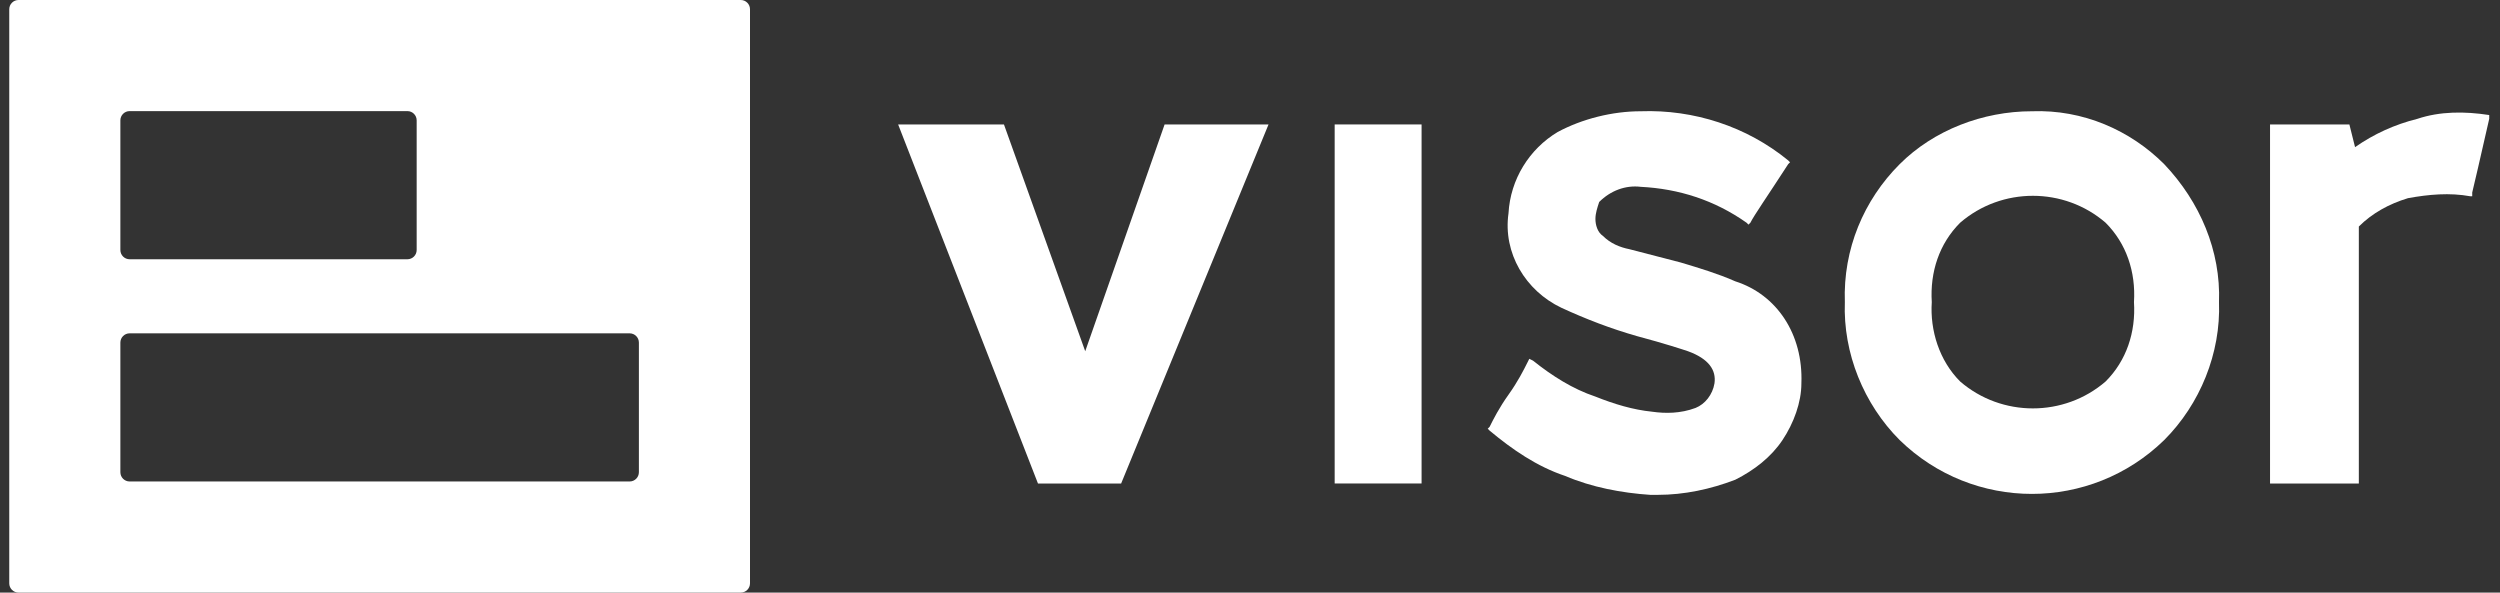 <?xml version="1.0" encoding="UTF-8"?>
<svg xmlns="http://www.w3.org/2000/svg" width="135" height="32" viewBox="0 0 135 32" fill="none">
  <rect x="0" y="0" width="135" height="32" fill="#333333" stroke="none"/>
  <path d="M76.765 6.72H72.072V26.108H76.765V6.72Z" fill="white"></path>
  <path d="M93.704 15.191C92.786 14.783 91.765 14.477 90.745 14.171L87.99 13.457C87.48 13.355 86.969 13.15 86.561 12.742C86.255 12.538 86.153 12.13 86.153 11.824C86.153 11.518 86.255 11.212 86.357 10.906C86.969 10.293 87.786 9.987 88.602 10.089C90.643 10.191 92.582 10.804 94.316 12.028L94.418 12.13L94.52 12.028C94.724 11.62 95.439 10.6 96.561 8.865L96.663 8.763L96.561 8.661C94.316 6.824 91.459 5.906 88.602 6.008C87.071 6.008 85.439 6.416 84.112 7.13C82.582 8.048 81.561 9.681 81.459 11.518C81.153 13.661 82.377 15.701 84.316 16.62C85.643 17.232 86.969 17.742 88.398 18.151C89.928 18.559 90.847 18.865 91.153 18.967C92.275 19.375 92.684 19.987 92.582 20.701C92.48 21.314 92.071 21.824 91.561 22.028C90.745 22.334 89.928 22.334 89.214 22.232C88.194 22.13 87.173 21.824 86.153 21.416C84.928 21.008 83.806 20.293 82.786 19.477L82.582 19.375L82.48 19.579C82.275 19.987 81.969 20.599 81.459 21.314C80.949 22.028 80.643 22.64 80.439 23.049L80.337 23.151L80.439 23.253C81.663 24.273 82.99 25.191 84.52 25.701C85.949 26.314 87.582 26.62 89.112 26.722H89.52C90.949 26.722 92.377 26.416 93.704 25.906C94.724 25.395 95.643 24.681 96.255 23.763C96.867 22.844 97.275 21.722 97.275 20.701C97.377 18.049 95.949 15.906 93.704 15.191Z" fill="white"></path>
  <path d="M109.724 6.008C107.071 6.008 104.418 7.028 102.582 8.865C100.643 10.804 99.52 13.457 99.622 16.314C99.52 19.069 100.643 21.824 102.582 23.763C106.561 27.64 112.888 27.64 116.867 23.763C118.806 21.824 119.928 19.069 119.826 16.314C119.928 13.559 118.806 10.906 116.867 8.865C115.031 7.028 112.48 5.906 109.724 6.008ZM115.235 16.314C115.337 17.946 114.826 19.477 113.704 20.599C111.459 22.538 108.092 22.538 105.847 20.599C104.724 19.477 104.214 17.844 104.316 16.314C104.214 14.681 104.724 13.15 105.847 12.028C108.092 10.089 111.459 10.089 113.704 12.028C114.826 13.15 115.337 14.681 115.235 16.314Z" fill="white"></path>
  <path d="M134.418 6.212C133.092 6.008 131.765 6.008 130.541 6.416C129.316 6.722 128.194 7.232 127.173 7.946L126.867 6.722H122.582V26.11H127.377V12.232C128.092 11.518 129.01 11.008 130.031 10.701C131.153 10.497 132.275 10.395 133.398 10.599H133.5V10.395C133.602 9.987 133.908 8.661 134.418 6.416V6.212Z" fill="white"></path>
  <path d="M48.5 6.722H54.214L58.602 18.967L62.888 6.722H68.5L60.541 26.11H56.051L48.5 6.722Z" fill="white"></path>
  <path fill-rule="evenodd" clip-rule="evenodd" d="M0.5 0.5C0.5 0.224 0.724 0 1 0H40C40.276 0 40.5 0.224 40.5 0.5V31.5C40.5 31.776 40.276 32 40 32H1C0.724 32 0.5 31.776 0.5 31.5V0.5ZM6.5 6.5C6.5 6.224 6.724 6 7 6H22C22.276 6 22.5 6.224 22.5 6.5V13.5C22.5 13.776 22.276 14 22 14H7C6.724 14 6.5 13.776 6.5 13.5V6.5ZM7 18C6.724 18 6.5 18.224 6.5 18.5V25.5C6.5 25.776 6.724 26 7 26H34C34.276 26 34.5 25.776 34.5 25.5V18.5C34.5 18.224 34.276 18 34 18H7Z" fill="white"></path>
</svg>
